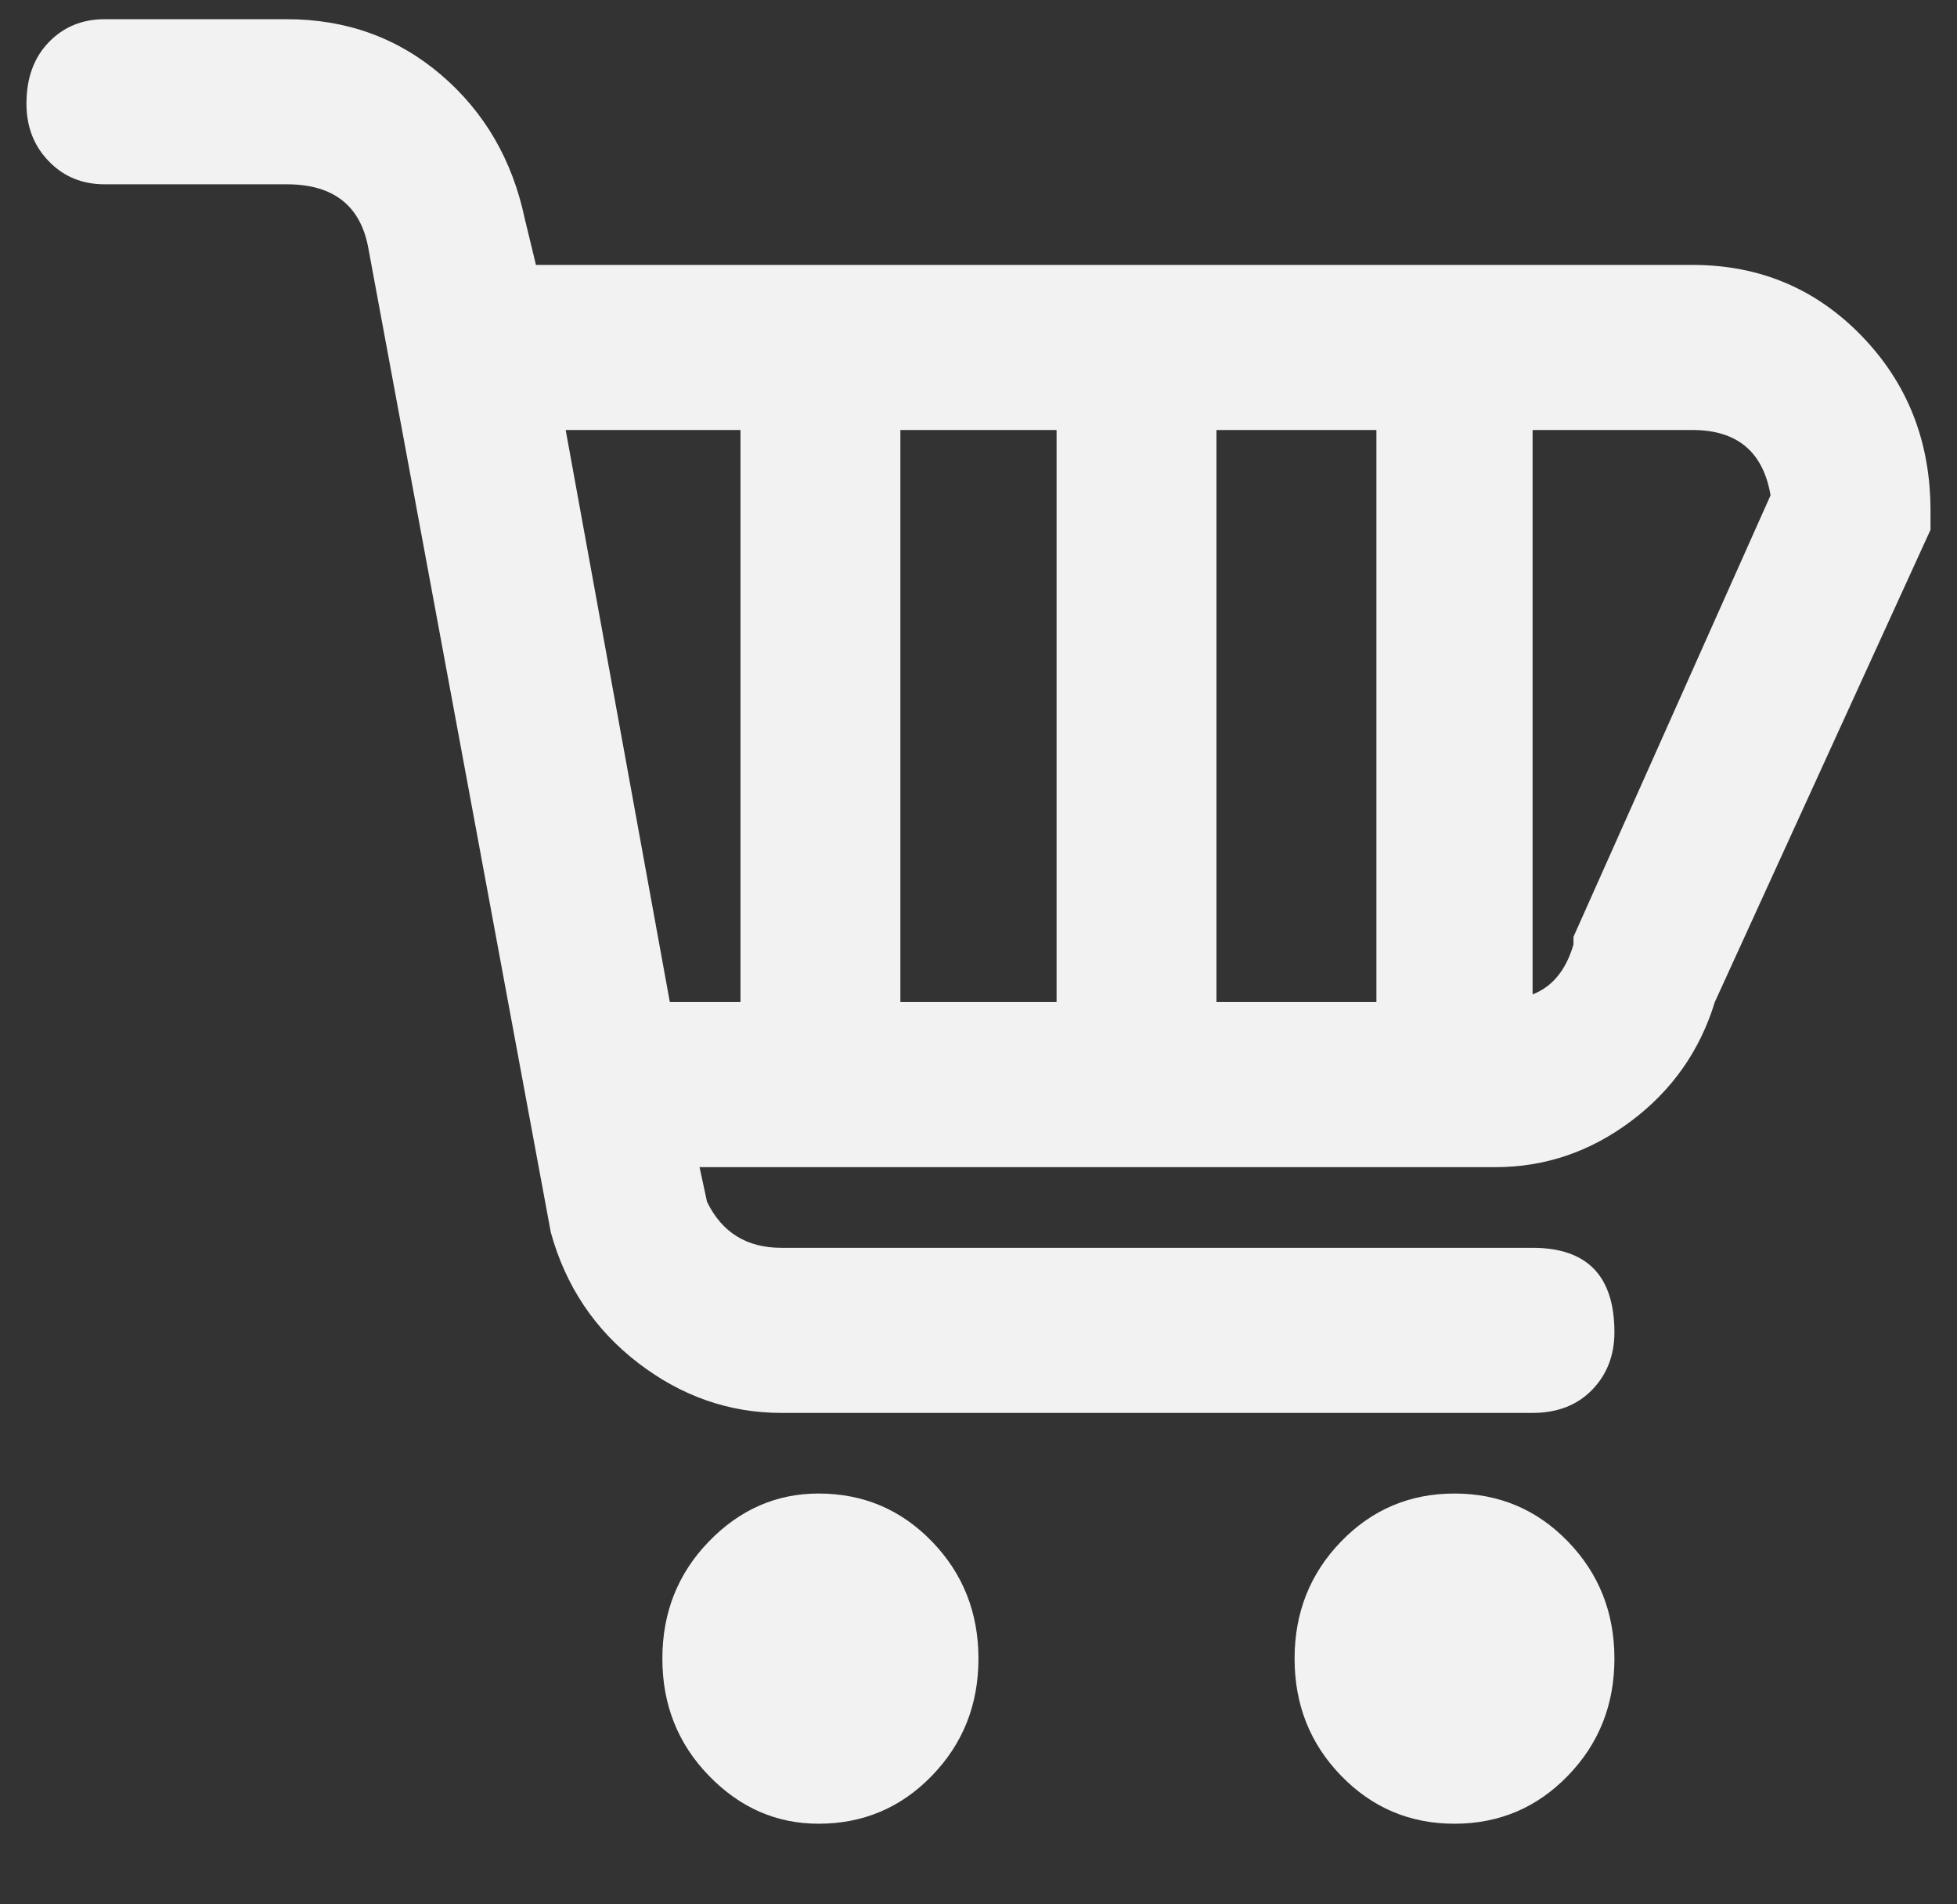 <svg xmlns="http://www.w3.org/2000/svg" width="37" height="36" viewBox="0 0 37 36" fill="none"><rect x="0" y="0" width="37" height="36" fill="#333333" stroke="none"/><g clip-path="url(#clip0_111_82)"><path d="M31.999 5.008H10.133L9.922 4.137C9.687 3.024 9.16 2.117 8.34 1.415C7.519 0.714 6.547 0.363 5.422 0.363H1.977C1.555 0.363 1.203 0.508 0.922 0.798C0.641 1.089 0.5 1.476 0.5 1.96C0.5 2.395 0.641 2.758 0.922 3.048C1.203 3.339 1.555 3.484 1.977 3.484H5.422C6.312 3.484 6.828 3.895 6.969 4.718L10.414 23.298C10.695 24.314 11.246 25.137 12.066 25.766C12.886 26.395 13.789 26.71 14.773 26.71H28.976C29.444 26.71 29.819 26.564 30.101 26.274C30.382 25.984 30.523 25.621 30.523 25.185C30.523 24.121 30.007 23.589 28.976 23.589H14.773C14.117 23.589 13.648 23.298 13.367 22.718L13.226 22.064H28.273C29.21 22.064 30.065 21.774 30.839 21.193C31.612 20.613 32.14 19.863 32.421 18.943L36.499 10.016V9.653C36.499 8.347 36.065 7.246 35.198 6.351C34.331 5.456 33.265 5.008 31.999 5.008ZM14 18.943H12.664L10.695 8.129H14V18.943ZM19.976 18.943H17.023V8.129H19.976V18.943ZM26.023 18.943H22.999V8.129H26.023V18.943ZM29.749 17.71V17.855C29.608 18.339 29.351 18.653 28.976 18.798V8.129H31.999C32.843 8.129 33.335 8.54 33.475 9.363L29.749 17.71ZM18.499 31.355C18.499 32.226 18.206 32.964 17.62 33.568C17.035 34.173 16.32 34.476 15.476 34.476C14.679 34.476 13.988 34.173 13.402 33.568C12.816 32.964 12.523 32.226 12.523 31.355C12.523 30.484 12.816 29.746 13.402 29.141C13.988 28.536 14.679 28.234 15.476 28.234C16.32 28.234 17.035 28.536 17.62 29.141C18.206 29.746 18.499 30.484 18.499 31.355ZM30.523 31.355C30.523 32.226 30.23 32.964 29.644 33.568C29.058 34.173 28.343 34.476 27.499 34.476C26.655 34.476 25.941 34.173 25.355 33.568C24.769 32.964 24.476 32.226 24.476 31.355C24.476 30.484 24.769 29.746 25.355 29.141C25.941 28.536 26.655 28.234 27.499 28.234C28.343 28.234 29.058 28.536 29.644 29.141C30.23 29.746 30.523 30.484 30.523 31.355Z" fill="#F2F2F2"></path></g><defs><clipPath id="clip0_111_82"><rect width="36" height="36" fill="white" transform="translate(0.5)"></rect></clipPath></defs></svg>